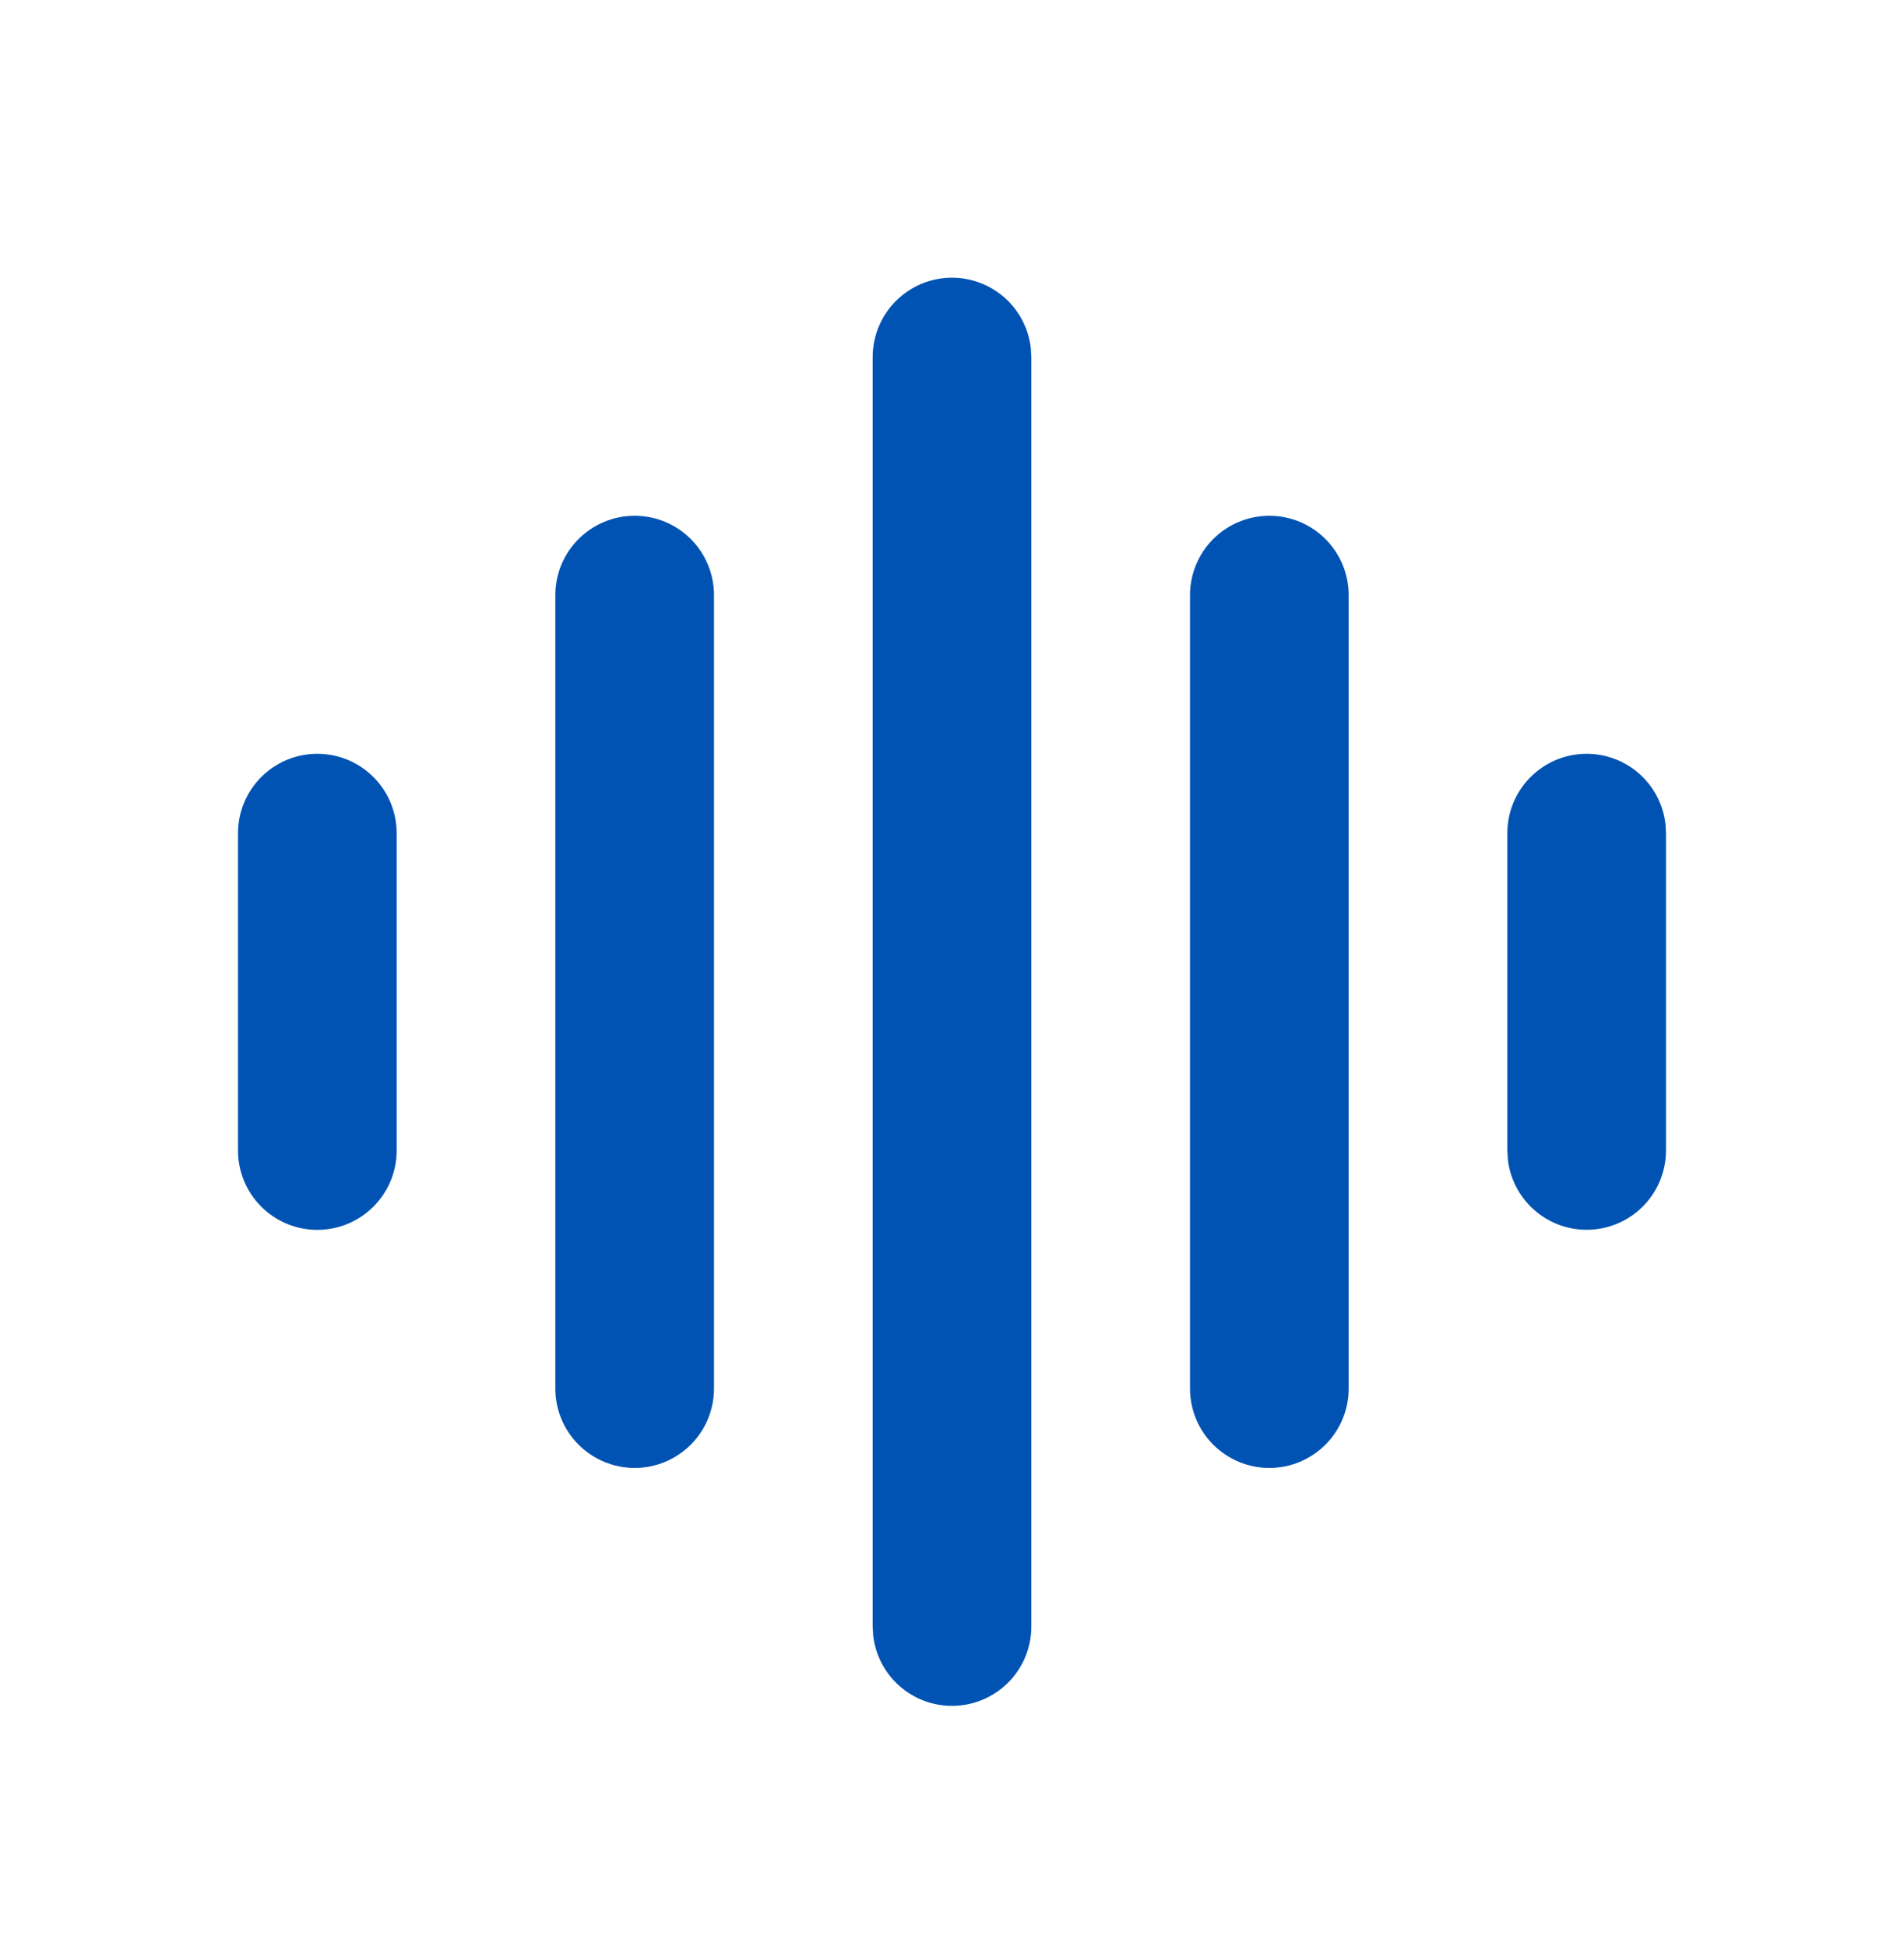 <svg width="45" height="46" viewBox="0 0 45 46" fill="none" xmlns="http://www.w3.org/2000/svg">
<path d="M22.5 6.562C22.959 6.563 23.402 6.731 23.746 7.036C24.089 7.342 24.308 7.762 24.362 8.218L24.375 8.438V38.438C24.375 38.915 24.192 39.375 23.863 39.723C23.535 40.07 23.087 40.279 22.61 40.307C22.133 40.335 21.663 40.18 21.297 39.873C20.93 39.566 20.695 39.131 20.638 38.657L20.625 38.438V8.438C20.625 7.94 20.823 7.463 21.174 7.112C21.526 6.76 22.003 6.562 22.5 6.562ZM15 12.188C15.497 12.188 15.974 12.385 16.326 12.737C16.677 13.088 16.875 13.565 16.875 14.062V32.812C16.875 33.31 16.677 33.787 16.326 34.138C15.974 34.49 15.497 34.688 15 34.688C14.503 34.688 14.026 34.49 13.674 34.138C13.322 33.787 13.125 33.31 13.125 32.812V14.062C13.125 13.565 13.322 13.088 13.674 12.737C14.026 12.385 14.503 12.188 15 12.188ZM30 12.188C30.497 12.188 30.974 12.385 31.326 12.737C31.677 13.088 31.875 13.565 31.875 14.062V32.812C31.875 33.31 31.677 33.787 31.326 34.138C30.974 34.49 30.497 34.688 30 34.688C29.503 34.688 29.026 34.49 28.674 34.138C28.323 33.787 28.125 33.31 28.125 32.812V14.062C28.125 13.565 28.323 13.088 28.674 12.737C29.026 12.385 29.503 12.188 30 12.188ZM7.5 17.812C7.997 17.812 8.474 18.01 8.826 18.362C9.177 18.713 9.375 19.19 9.375 19.688V27.188C9.375 27.685 9.177 28.162 8.826 28.513C8.474 28.865 7.997 29.062 7.5 29.062C7.003 29.062 6.526 28.865 6.174 28.513C5.823 28.162 5.625 27.685 5.625 27.188V19.688C5.625 19.19 5.823 18.713 6.174 18.362C6.526 18.01 7.003 17.812 7.5 17.812ZM37.5 17.812C37.959 17.813 38.403 17.981 38.746 18.286C39.089 18.591 39.308 19.012 39.362 19.468L39.375 19.688V27.188C39.374 27.665 39.191 28.125 38.863 28.473C38.535 28.82 38.087 29.029 37.61 29.057C37.133 29.085 36.663 28.93 36.297 28.623C35.93 28.317 35.695 27.881 35.638 27.407L35.625 27.188V19.688C35.625 19.19 35.822 18.713 36.174 18.362C36.526 18.01 37.003 17.812 37.5 17.812Z" fill="#0153B3"/>
</svg>

